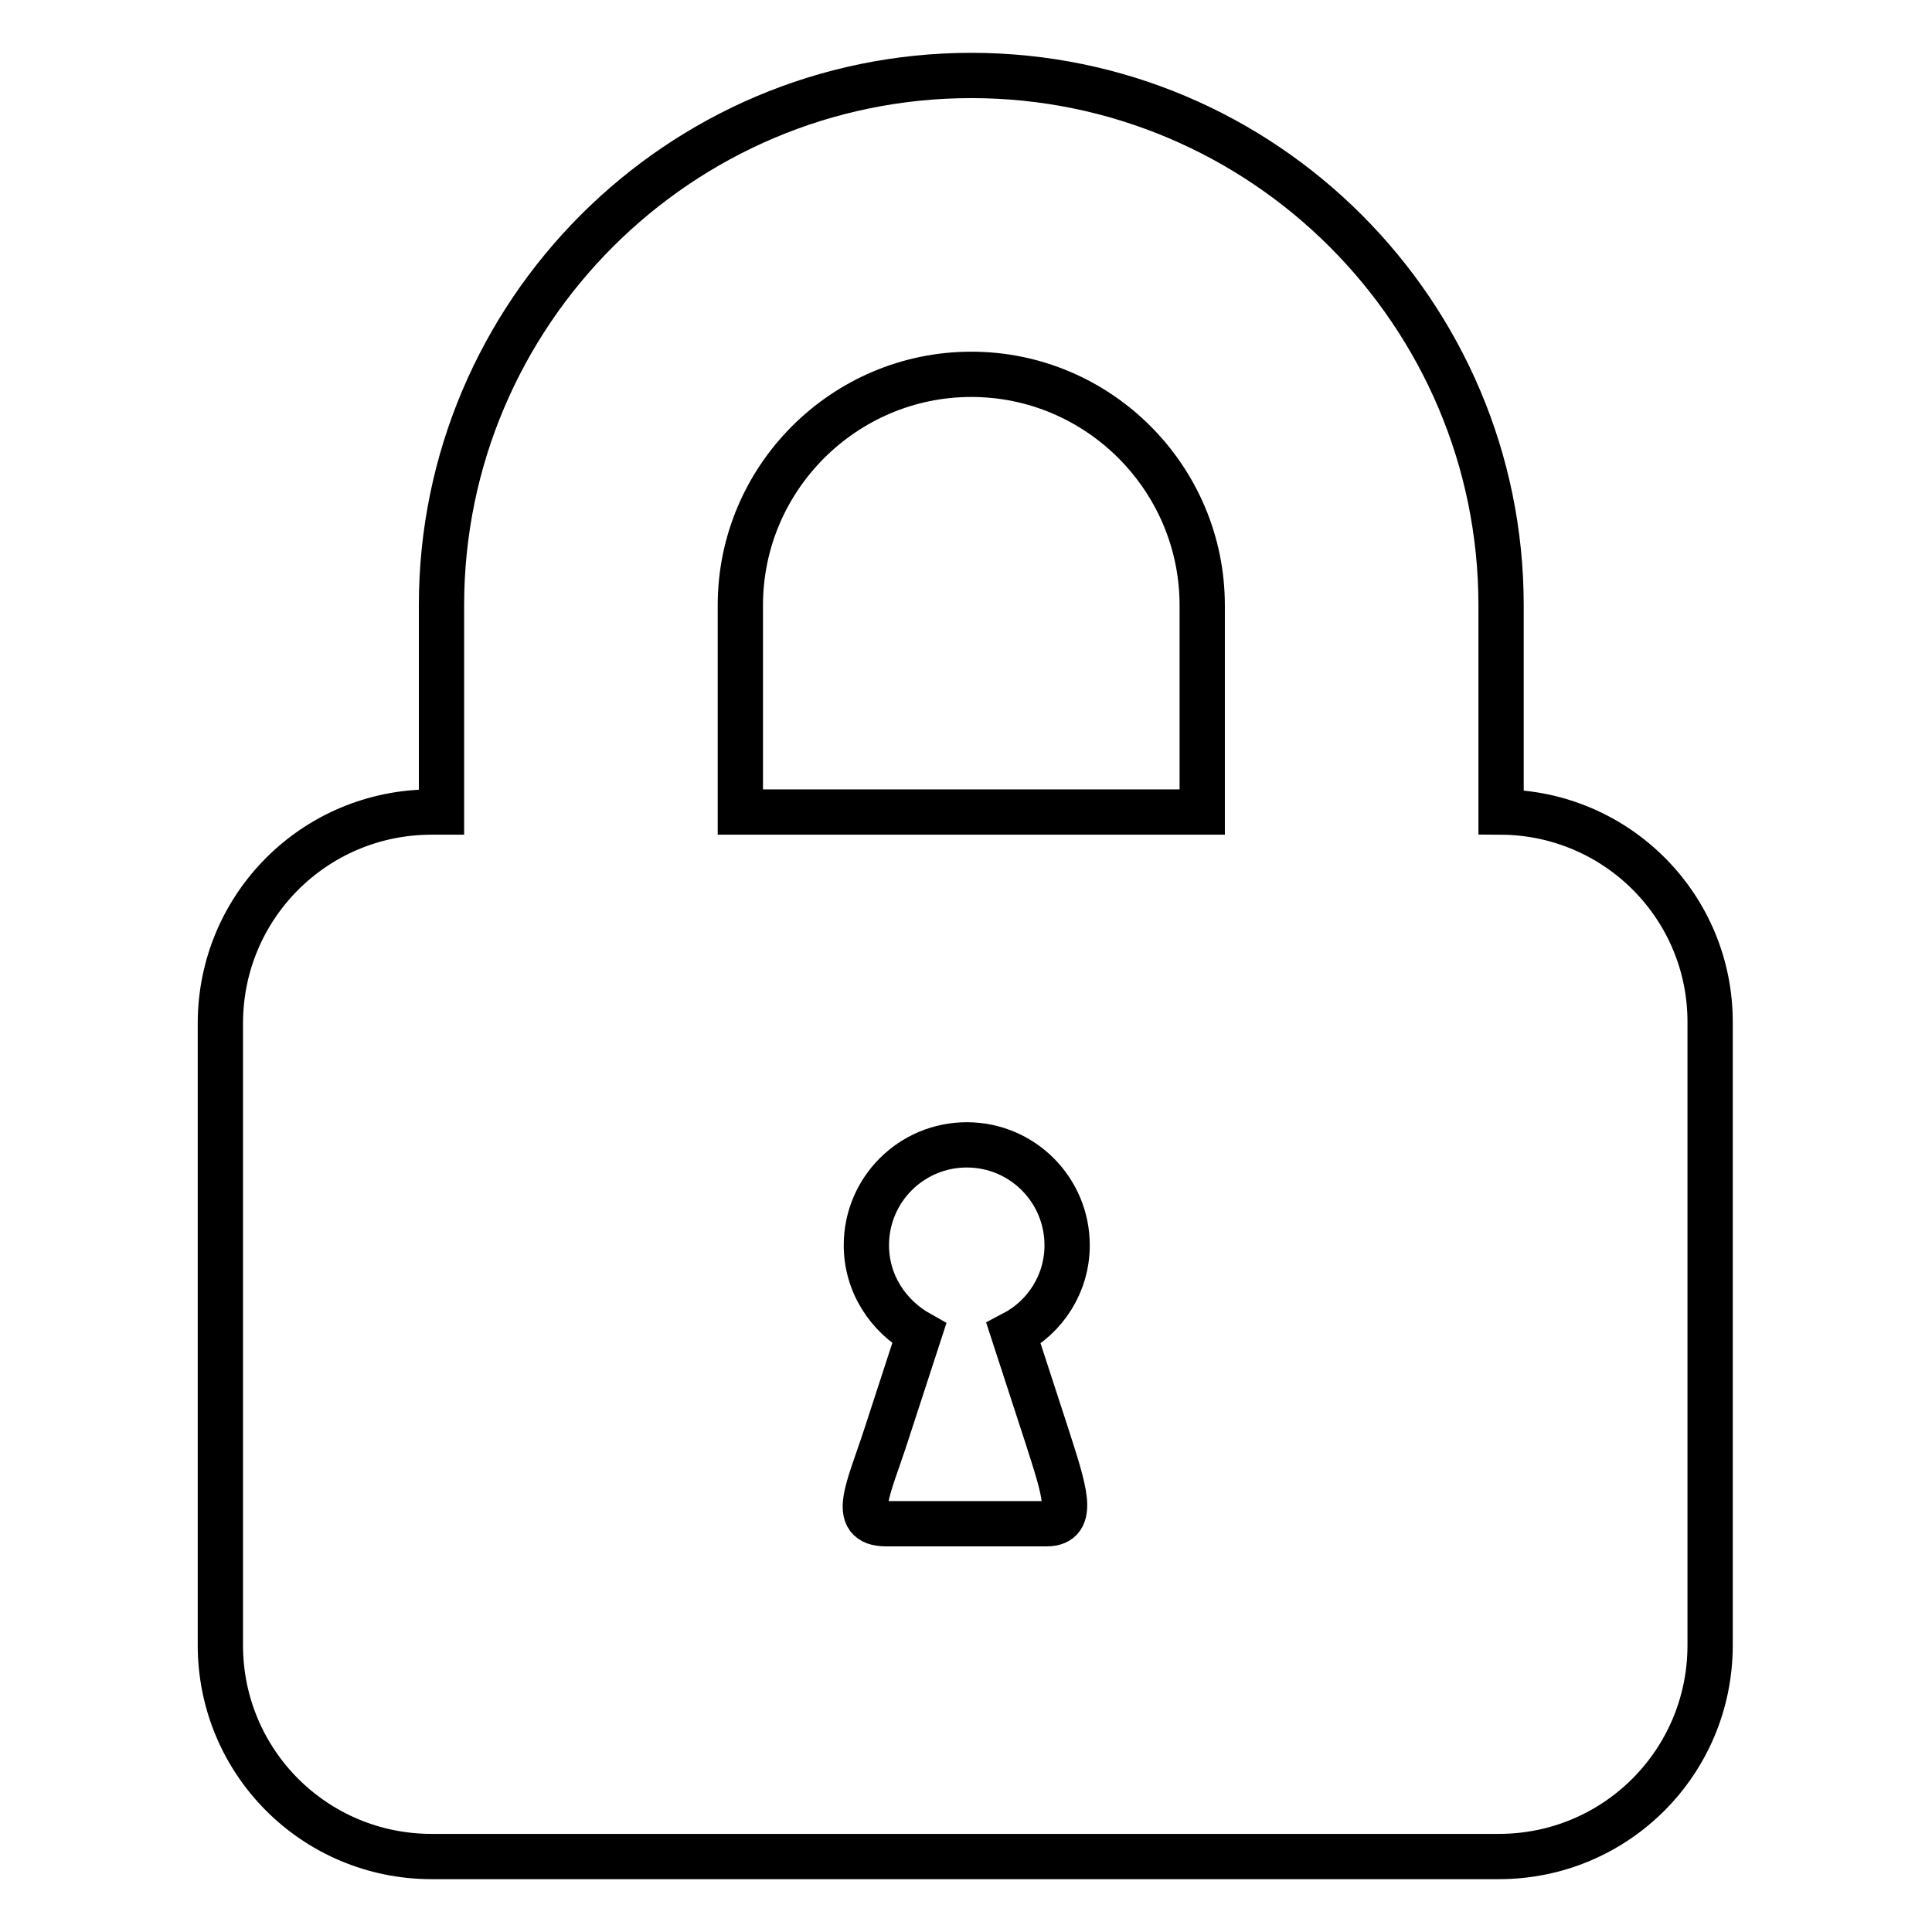 <?xml version="1.0" encoding="utf-8"?>
<!-- Svg Vector Icons : http://www.onlinewebfonts.com/icon -->
<!DOCTYPE svg PUBLIC "-//W3C//DTD SVG 1.1//EN" "http://www.w3.org/Graphics/SVG/1.1/DTD/svg11.dtd">
<svg version="1.1" xmlns="http://www.w3.org/2000/svg" xmlns:xlink="http://www.w3.org/1999/xlink" x="0px" y="0px" viewBox="0 0 256 256" enable-background="new 0 0 256 256" xml:space="preserve">
<g><g><path stroke-width="6" fill-opacity="0" stroke="#000000"  d="M198.9,107.6V80.2c0-38.7-31.5-70.2-70.2-70.2C90,10,58.5,41.5,58.5,80.2v27.4h-1.3c-15.5,0-28,12.5-28,28V218c0,15.5,12.5,28,28,28h141.4c15.5,0,28-12.5,28-28v-82.4C226.7,120.2,214.3,107.7,198.9,107.6z M98.1,80.2c0-16.9,13.8-30.6,30.6-30.6c16.9,0,30.6,13.8,30.6,30.6v27.4H98.1V80.2z M138.7,190.2c2.3,7.2,3.9,11.7,0,11.7h-21.3c-4.8,0-2.3-4.6,0-11.7l4.4-13.5c-4.1-2.3-7-6.6-7-11.7c0-7.4,6-13.3,13.3-13.3c7.4,0,13.3,6,13.3,13.3c0,5.1-2.9,9.5-7.1,11.7L138.7,190.2z"/></g></g>
</svg>